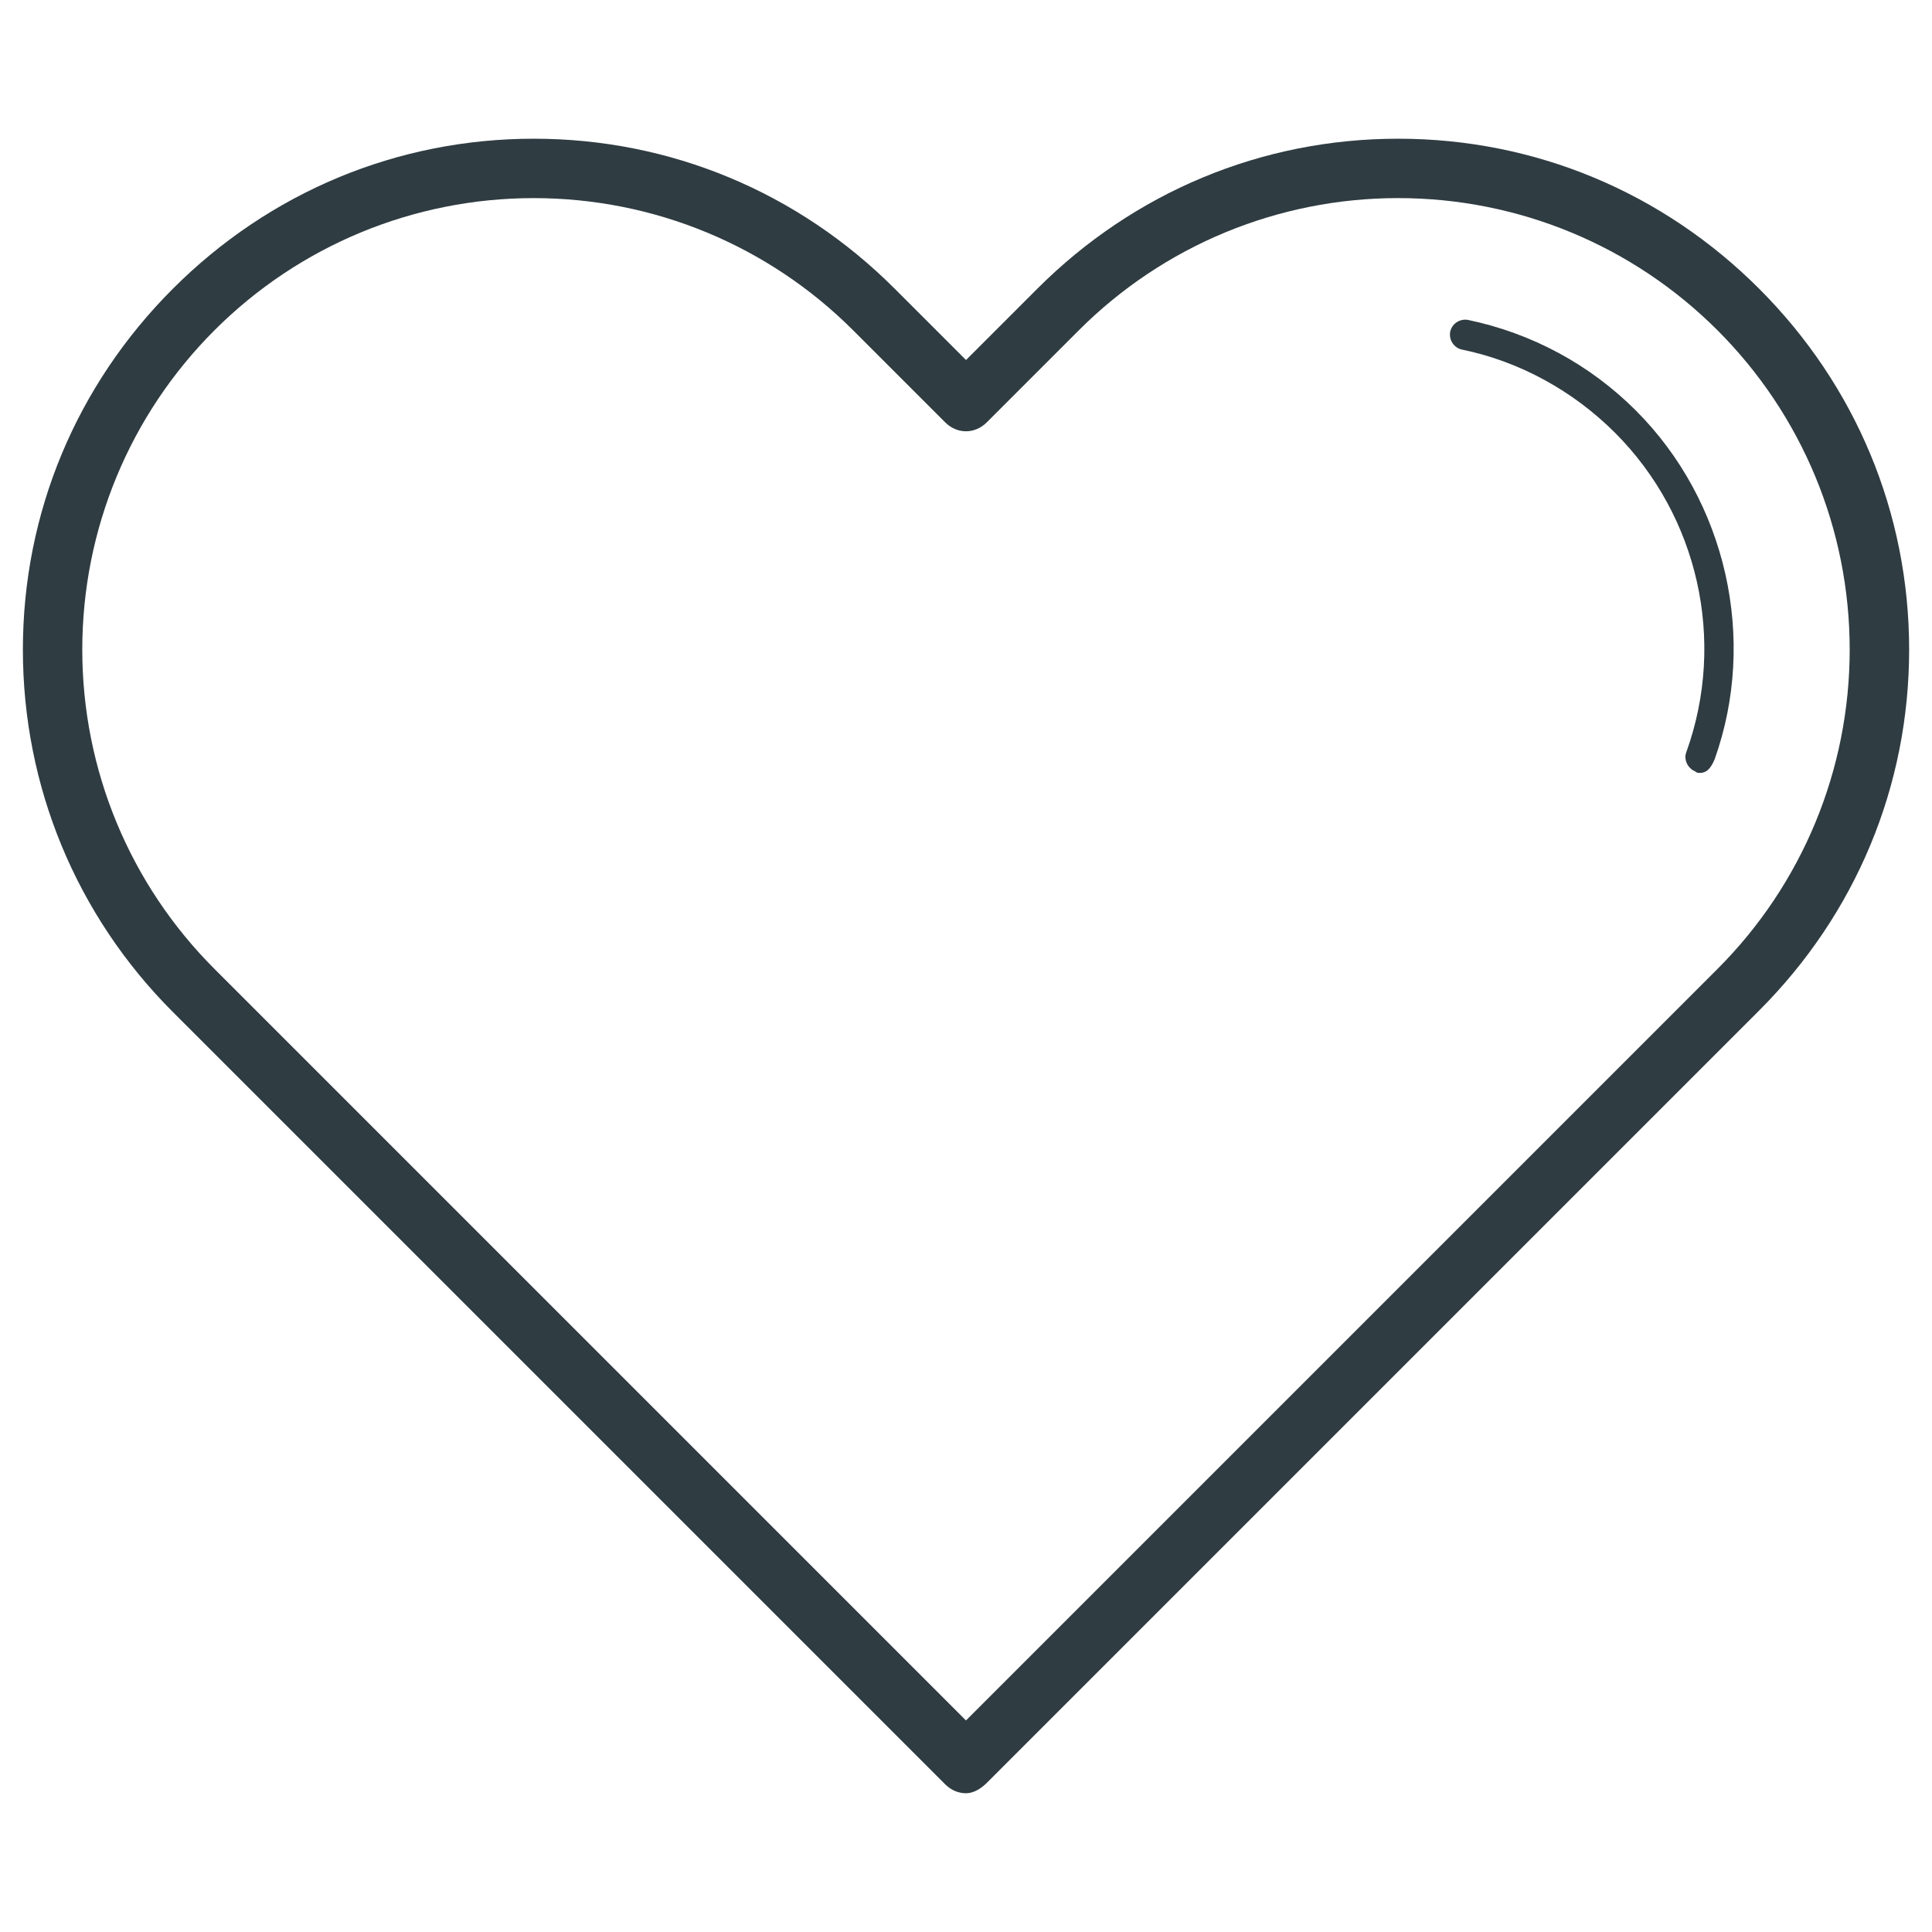 <?xml version="1.0" encoding="UTF-8"?>
<!-- Uploaded to: SVG Repo, www.svgrepo.com, Generator: SVG Repo Mixer Tools -->
<svg width="800px" height="800px" version="1.1" viewBox="144 144 512 512" xmlns="http://www.w3.org/2000/svg">
 <g fill="#2f3c42">
  <path d="m400 619.23c-1.969 0-3.938-0.789-5.512-2.363l-204.67-204.67c-25.586-25.582-39.754-59.828-39.754-96.039 0-36.211 14.168-70.062 39.754-95.645 25.586-25.586 59.434-39.754 95.645-39.754 36.211 0 70.062 14.168 95.645 39.754l18.895 18.895 18.895-18.895c25.586-25.586 59.434-39.754 95.645-39.754 36.211 0 70.062 14.168 95.645 39.754 25.586 25.586 39.754 59.434 39.754 95.645 0 36.211-14.168 70.062-39.754 95.645l-204.67 204.67c-1.578 1.578-3.547 2.758-5.512 2.758zm-114.54-422.73c-31.883 0-62.188 12.594-84.625 35.031-22.434 22.434-35.031 52.742-35.031 84.621 0 31.883 12.594 62.188 35.031 84.625l199.16 199.16 199.16-199.16c22.434-22.434 35.031-52.742 35.031-84.625 0-31.883-12.594-62.188-35.031-84.625-22.434-22.434-52.742-35.031-84.625-35.031-31.883 0-62.188 12.594-84.625 35.031l-24.402 24.402c-3.148 3.148-7.871 3.148-11.02 0l-24.402-24.402c-22.441-22.434-52.746-35.027-84.629-35.027z"/>
  <path d="m594.44 348.83c-0.395 0-0.789 0-1.18-0.395-1.969-0.789-3.148-3.148-2.363-5.117 10.629-29.52 3.148-62.582-18.895-84.625-11.02-11.02-25.191-18.895-40.539-22.043-1.969-0.395-3.543-2.363-3.148-4.723 0.395-1.969 2.363-3.543 4.723-3.148 16.926 3.543 32.273 11.809 44.477 24.008 24.008 24.008 32.273 60.613 20.859 92.496-1.18 2.758-2.359 3.547-3.934 3.547z"/>
 </g>
</svg>